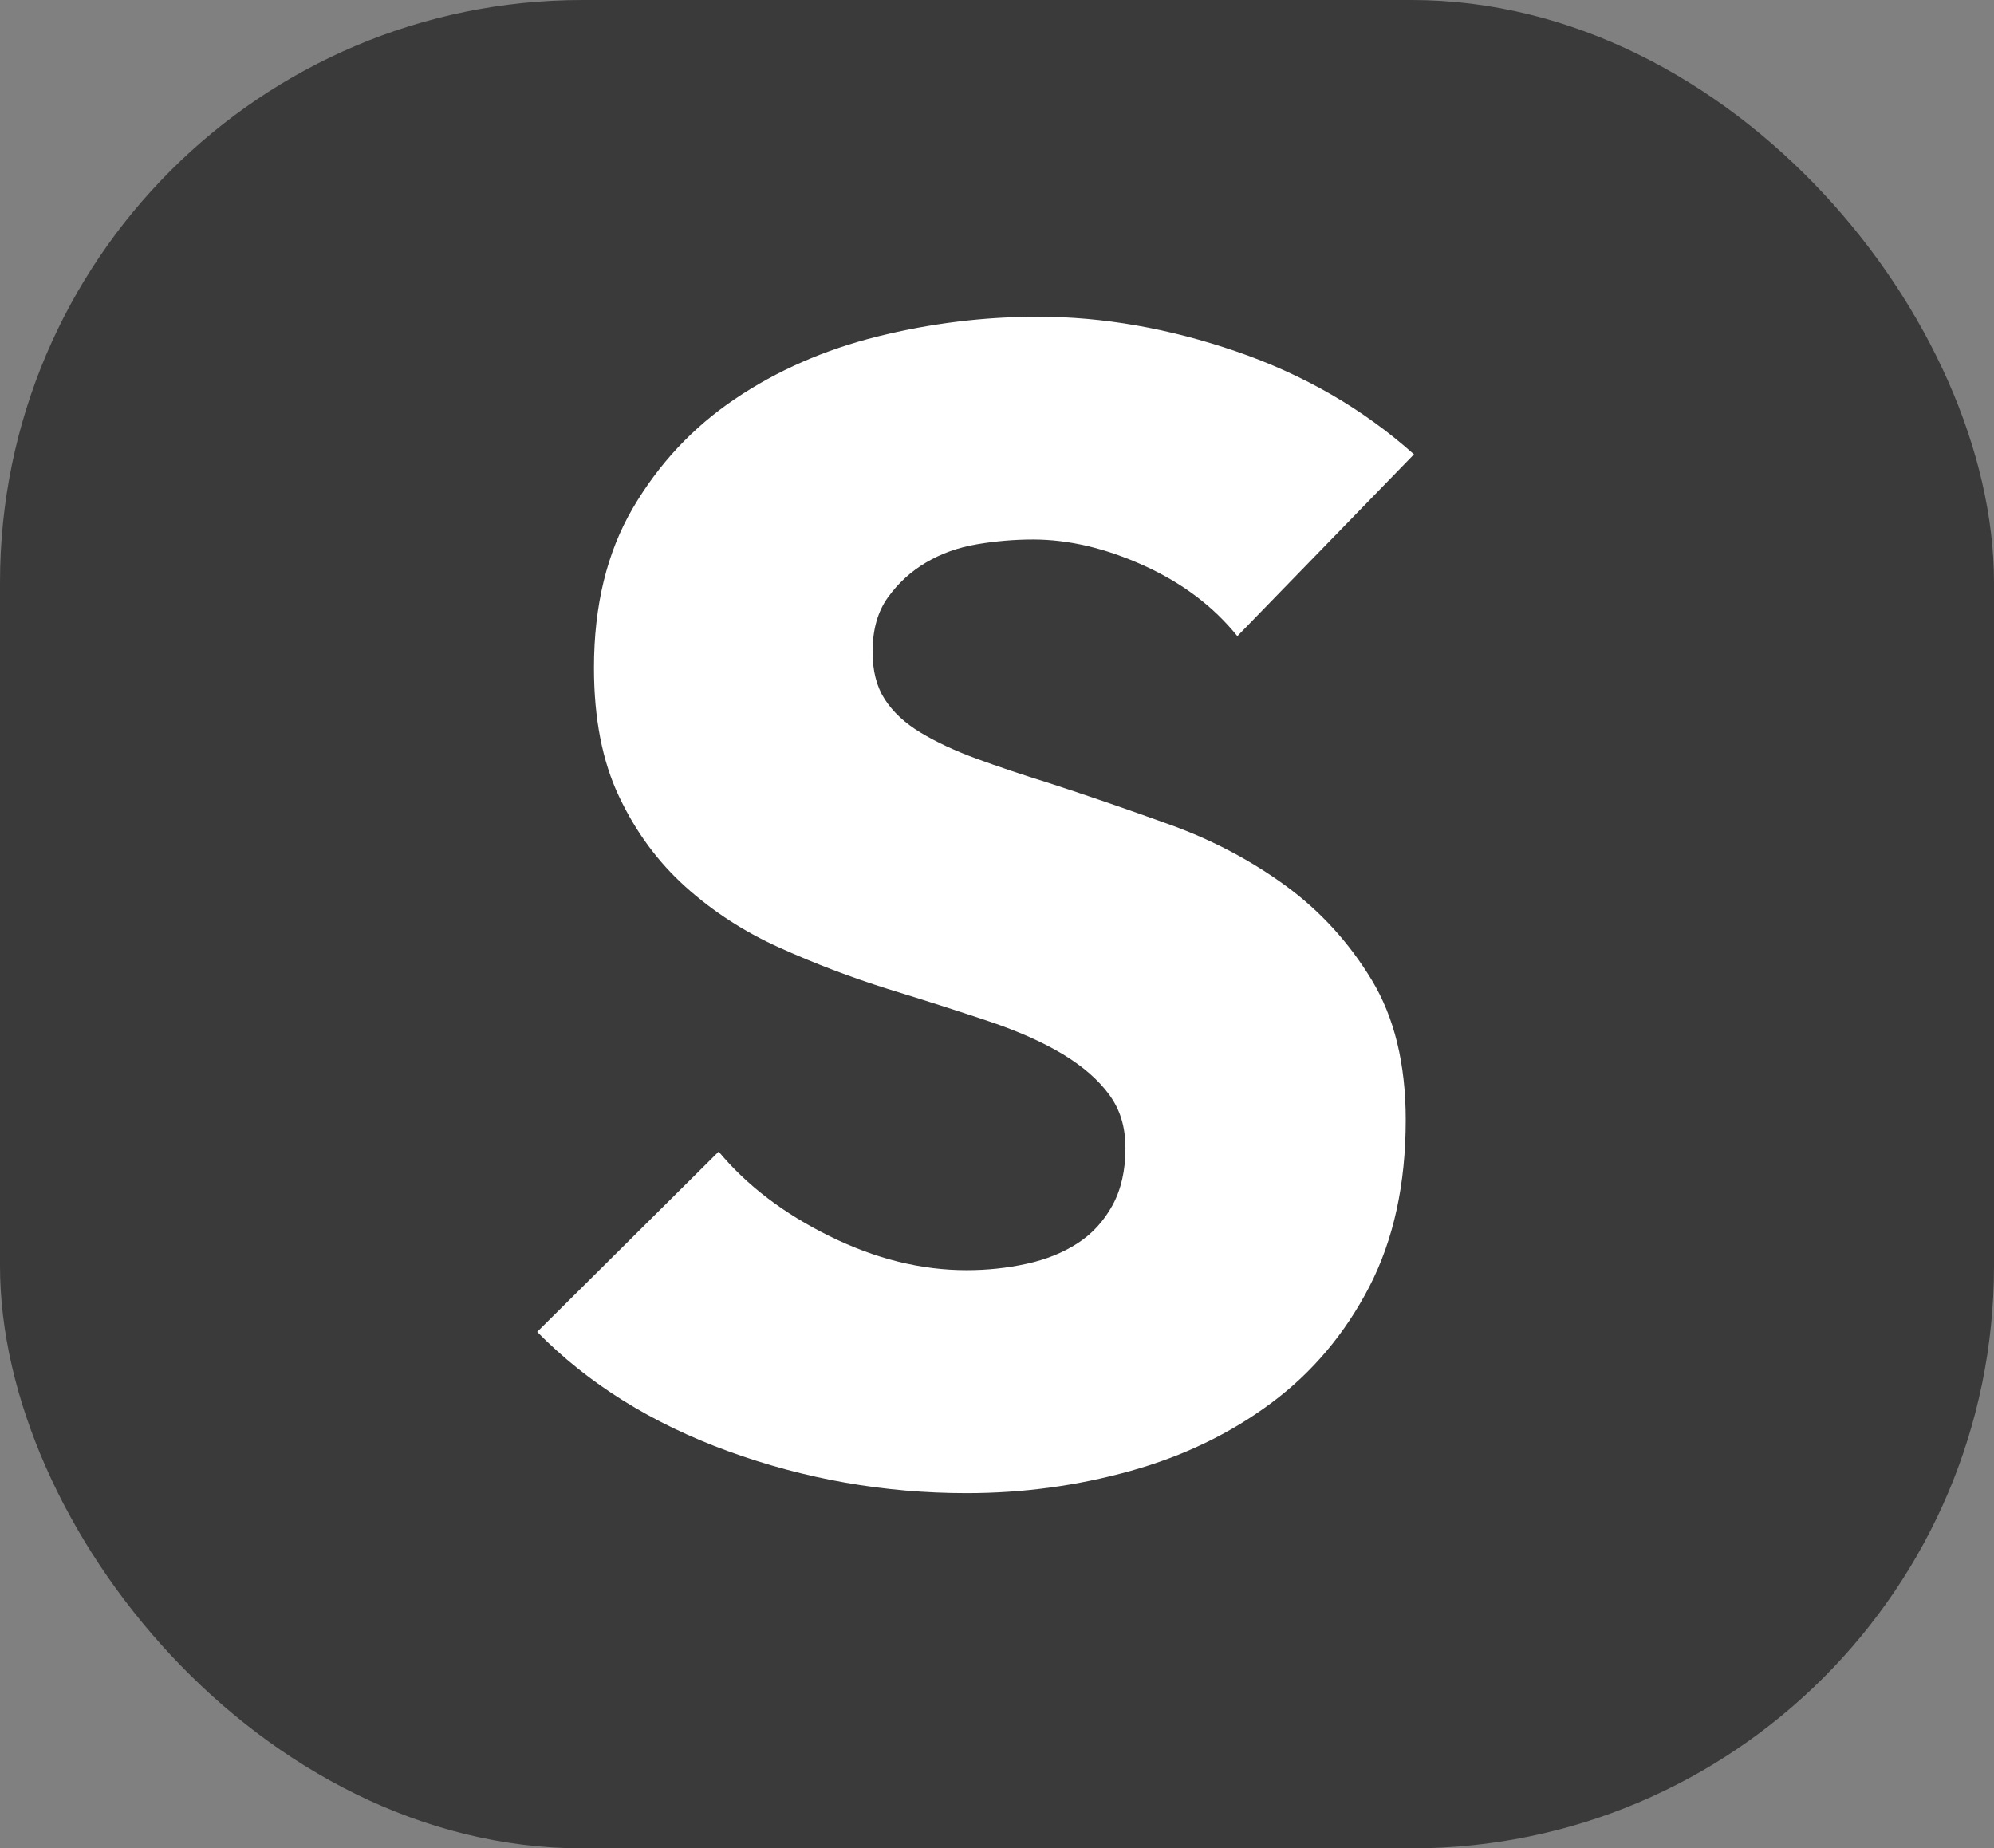 <svg xmlns="http://www.w3.org/2000/svg" id="Ebene_2" data-name="Ebene 2" viewBox="0 0 307.61 285.15"><rect x="0" y="0" width="307.61" height="285.15" fill="#808080" stroke="none"/><defs><style>      .cls-1 {        fill: #3a3a3a;      }      .cls-2 {        fill: #fff;      }    </style></defs><g id="Ebene_1-2" data-name="Ebene 1"><g><rect class="cls-1" width="307.61" height="285.15" rx="89.86" ry="89.86"></rect><path class="cls-2" d="M190.87,98.12c-3.67-4.55-8.46-8.17-14.38-10.86-5.92-2.68-11.62-4.03-17.12-4.03-2.84,0-5.71.24-8.62.73-2.92.49-5.54,1.43-7.88,2.81-2.34,1.38-4.29,3.17-5.88,5.37-1.59,2.2-2.38,5-2.38,8.42,0,2.93.62,5.37,1.88,7.32s3.08,3.66,5.5,5.12c2.41,1.46,5.29,2.81,8.62,4.03,3.33,1.22,7.08,2.48,11.25,3.78,6,1.95,12.25,4.11,18.75,6.46,6.5,2.36,12.41,5.49,17.75,9.39,5.33,3.9,9.75,8.74,13.25,14.52,3.5,5.77,5.25,12.97,5.25,21.59,0,9.92-1.88,18.5-5.62,25.74-3.75,7.24-8.79,13.22-15.12,17.93-6.34,4.72-13.59,8.21-21.75,10.49-8.17,2.28-16.59,3.42-25.25,3.42-12.67,0-24.92-2.16-36.75-6.46-11.84-4.31-21.67-10.45-29.5-18.42l28-27.81c4.33,5.21,10.04,9.56,17.12,13.05,7.08,3.5,14.12,5.24,21.12,5.24,3.16,0,6.25-.32,9.25-.98,3-.65,5.62-1.71,7.88-3.17s4.04-3.42,5.38-5.85c1.33-2.44,2-5.37,2-8.78s-.84-6.01-2.5-8.29c-1.67-2.28-4.04-4.35-7.12-6.22-3.09-1.87-6.92-3.58-11.5-5.12-4.59-1.54-9.79-3.21-15.62-5-5.67-1.79-11.21-3.9-16.62-6.34-5.42-2.44-10.25-5.57-14.5-9.39-4.25-3.82-7.67-8.45-10.25-13.91-2.59-5.45-3.88-12.08-3.88-19.88,0-9.59,2-17.81,6-24.64s9.25-12.44,15.75-16.83,13.83-7.6,22-9.64c8.16-2.03,16.41-3.05,24.75-3.05,10,0,20.21,1.79,30.62,5.37,10.41,3.58,19.54,8.87,27.38,15.86l-27.25,28.05Z"></path></g></g></svg>